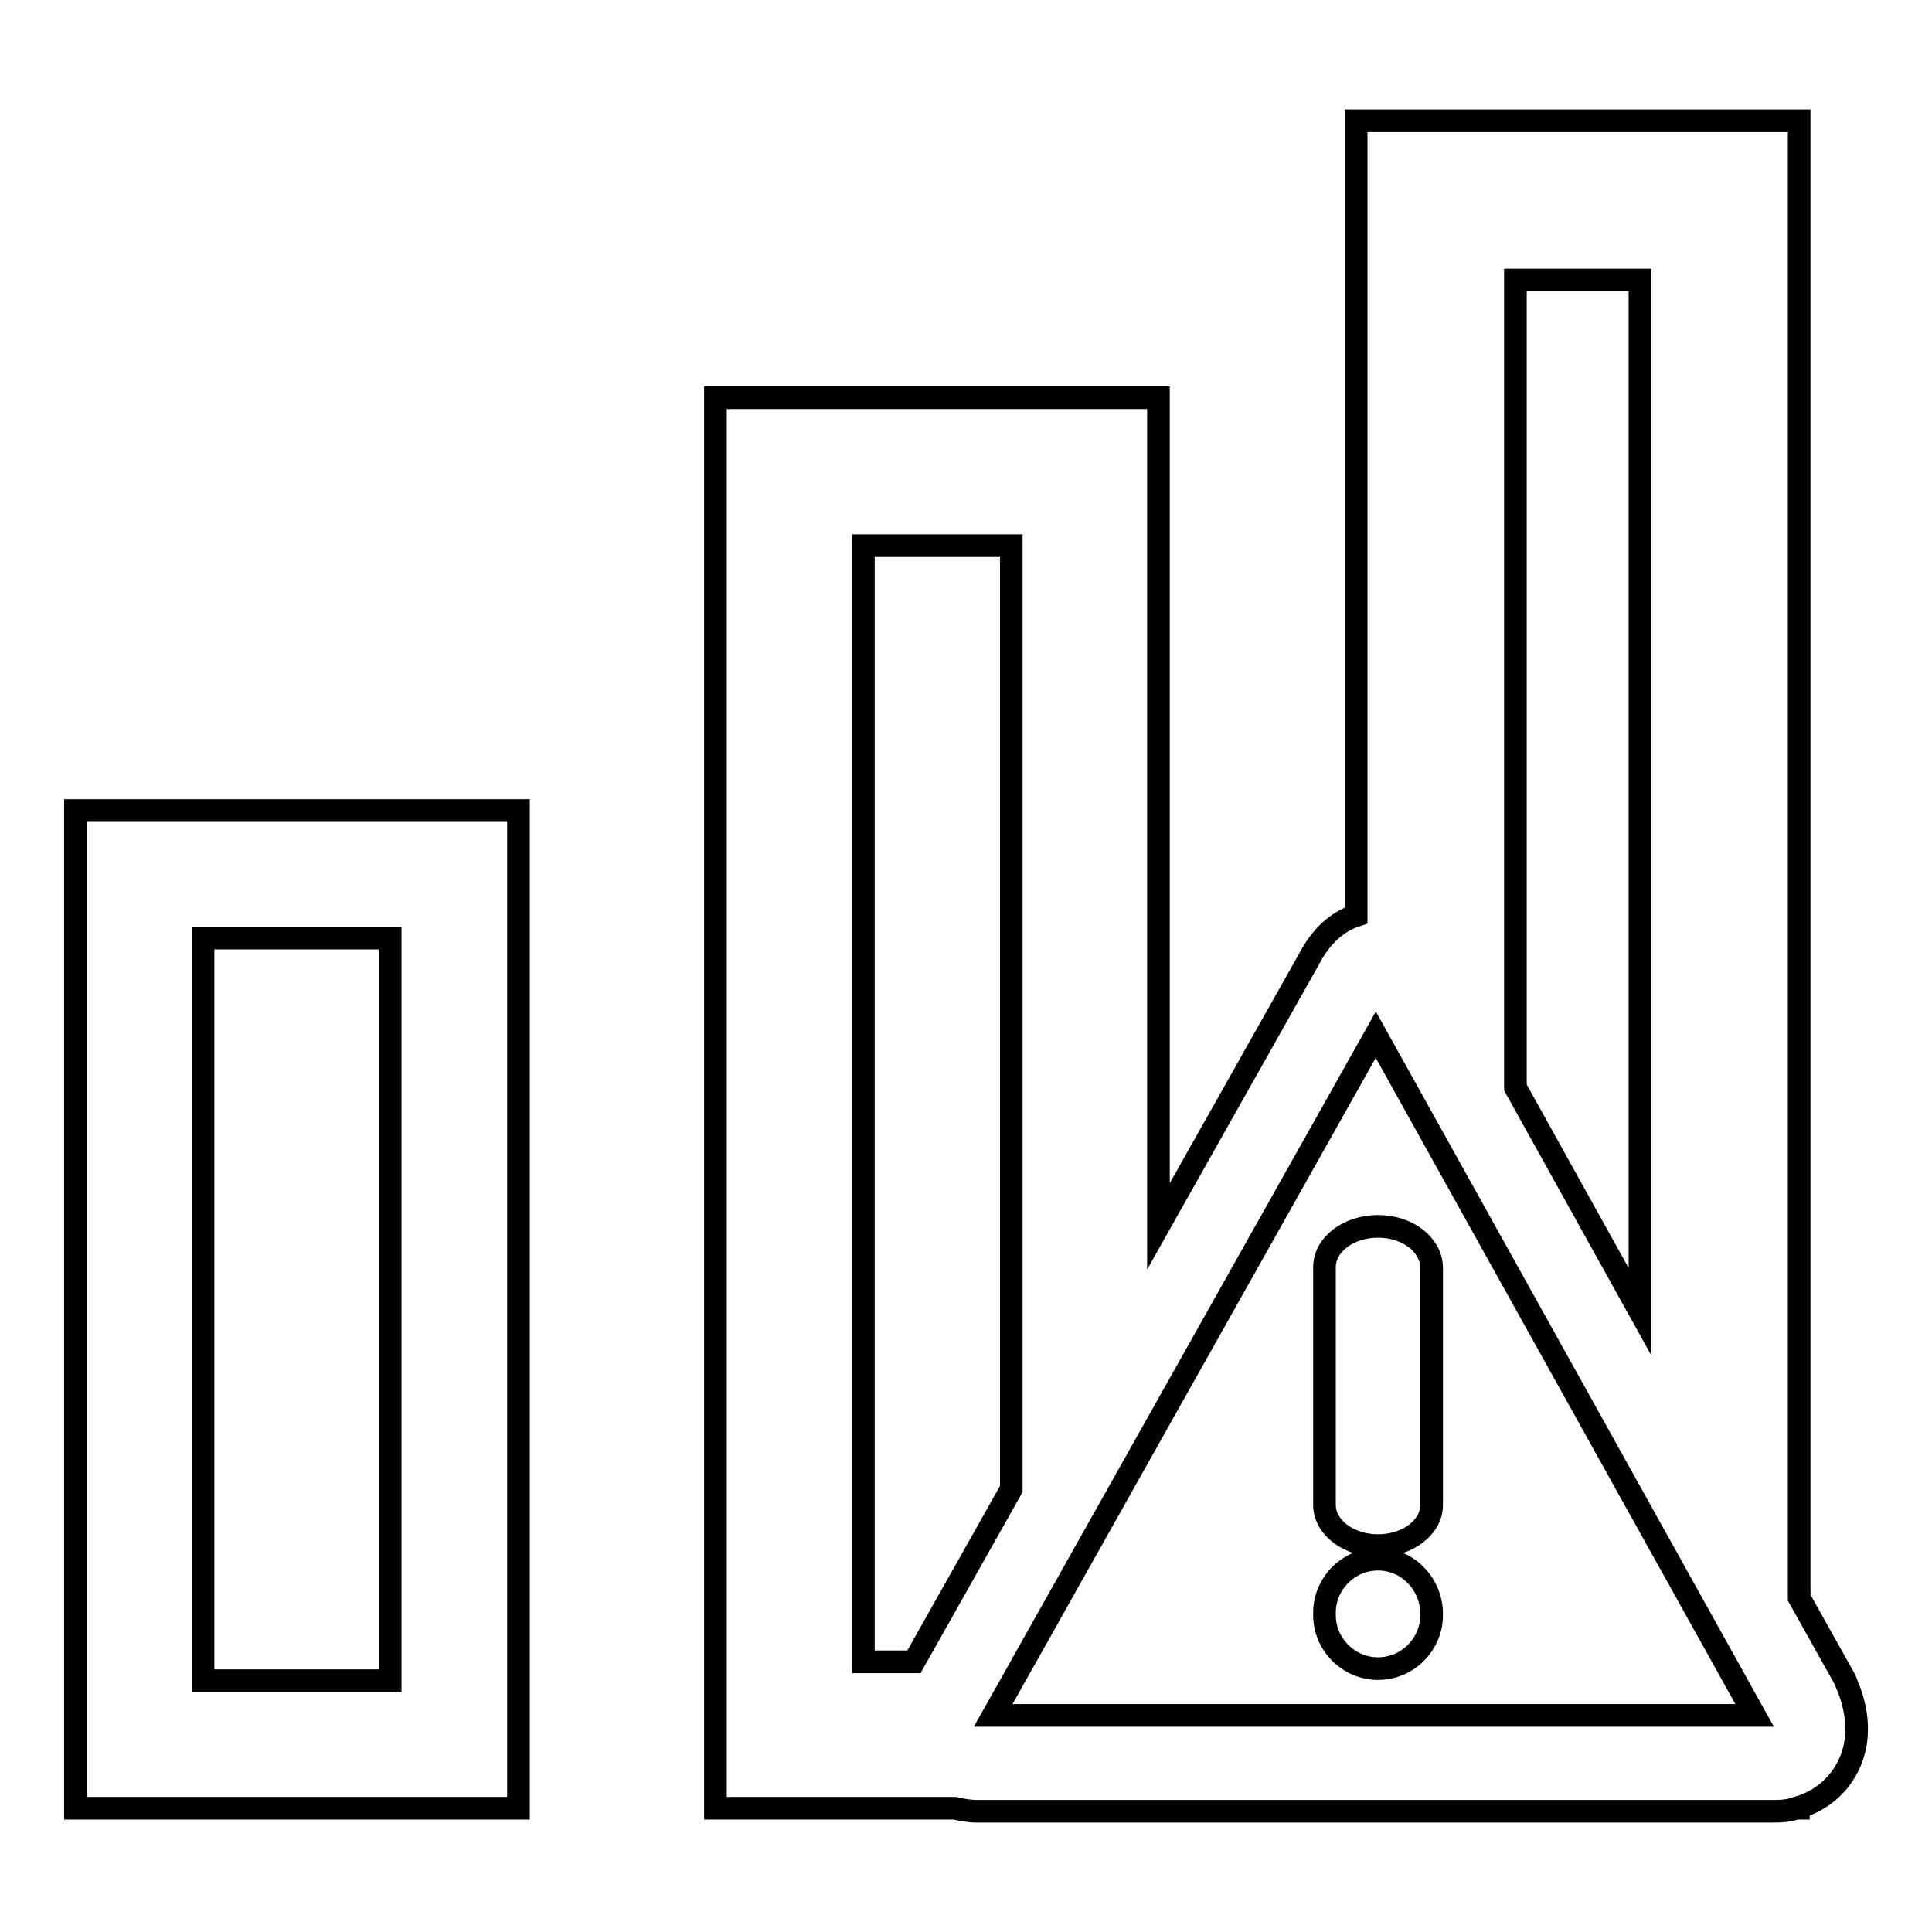 <?xml version="1.0" encoding="utf-8"?>
<!-- Svg Vector Icons : http://www.onlinewebfonts.com/icon -->
<!DOCTYPE svg PUBLIC "-//W3C//DTD SVG 1.1//EN" "http://www.w3.org/Graphics/SVG/1.1/DTD/svg11.dtd">
<svg version="1.1" xmlns="http://www.w3.org/2000/svg" xmlns:xlink="http://www.w3.org/1999/xlink" x="0px" y="0px" viewBox="0 0 256 256" enable-background="new 0 0 256 256" xml:space="preserve">
<g><g><path stroke-width="3" fill-opacity="0" stroke="#000000"  d="M10,239.6h58.7V107.4H10V239.6z M26.9,124.3h24.8v98.4H26.9V124.3z"/><path stroke-width="3" fill-opacity="0" stroke="#000000"  d="M182.6,206.6c-3.9,0-7.1,3.2-7.1,7.1v0.3c0,3.9,3.2,7.1,7.1,7.1c3.9,0,7.1-3.2,7.1-7.1v-0.3C189.6,209.8,186.5,206.6,182.6,206.6z"/><path stroke-width="3" fill-opacity="0" stroke="#000000"  d="M182.6,162.5c-3.9,0-7.1,2.4-7.1,5.4v31.5c0,3,3.2,5.4,7.1,5.4c3.9,0,7.1-2.4,7.1-5.4v-31.5C189.6,164.9,186.5,162.5,182.6,162.5z"/><path stroke-width="3" fill-opacity="0" stroke="#000000"  d="M244.6,222.9l-0.1-0.3l-6.1-10.9V16h-58.7v105.3c-2.5,0.8-4.7,2.8-6.2,5.7l-20,35.5V52.7H94.8v186.9h31.7c0.9,0.2,1.9,0.4,2.9,0.4h105.8c1,0,1.9-0.1,2.8-0.4h0.3v-0.1c2.4-0.7,4.5-2.2,5.9-4.3C246.5,231.8,246.6,227.4,244.6,222.9z M217.3,37.1v136.7l-16.5-29.7v-107H217.3z M114.4,72.3H134v125l-12.9,22.9h-6.7V72.3z M131.6,227.3l50.7-90.2l50.2,90.2H131.6z"/></g></g>
</svg>